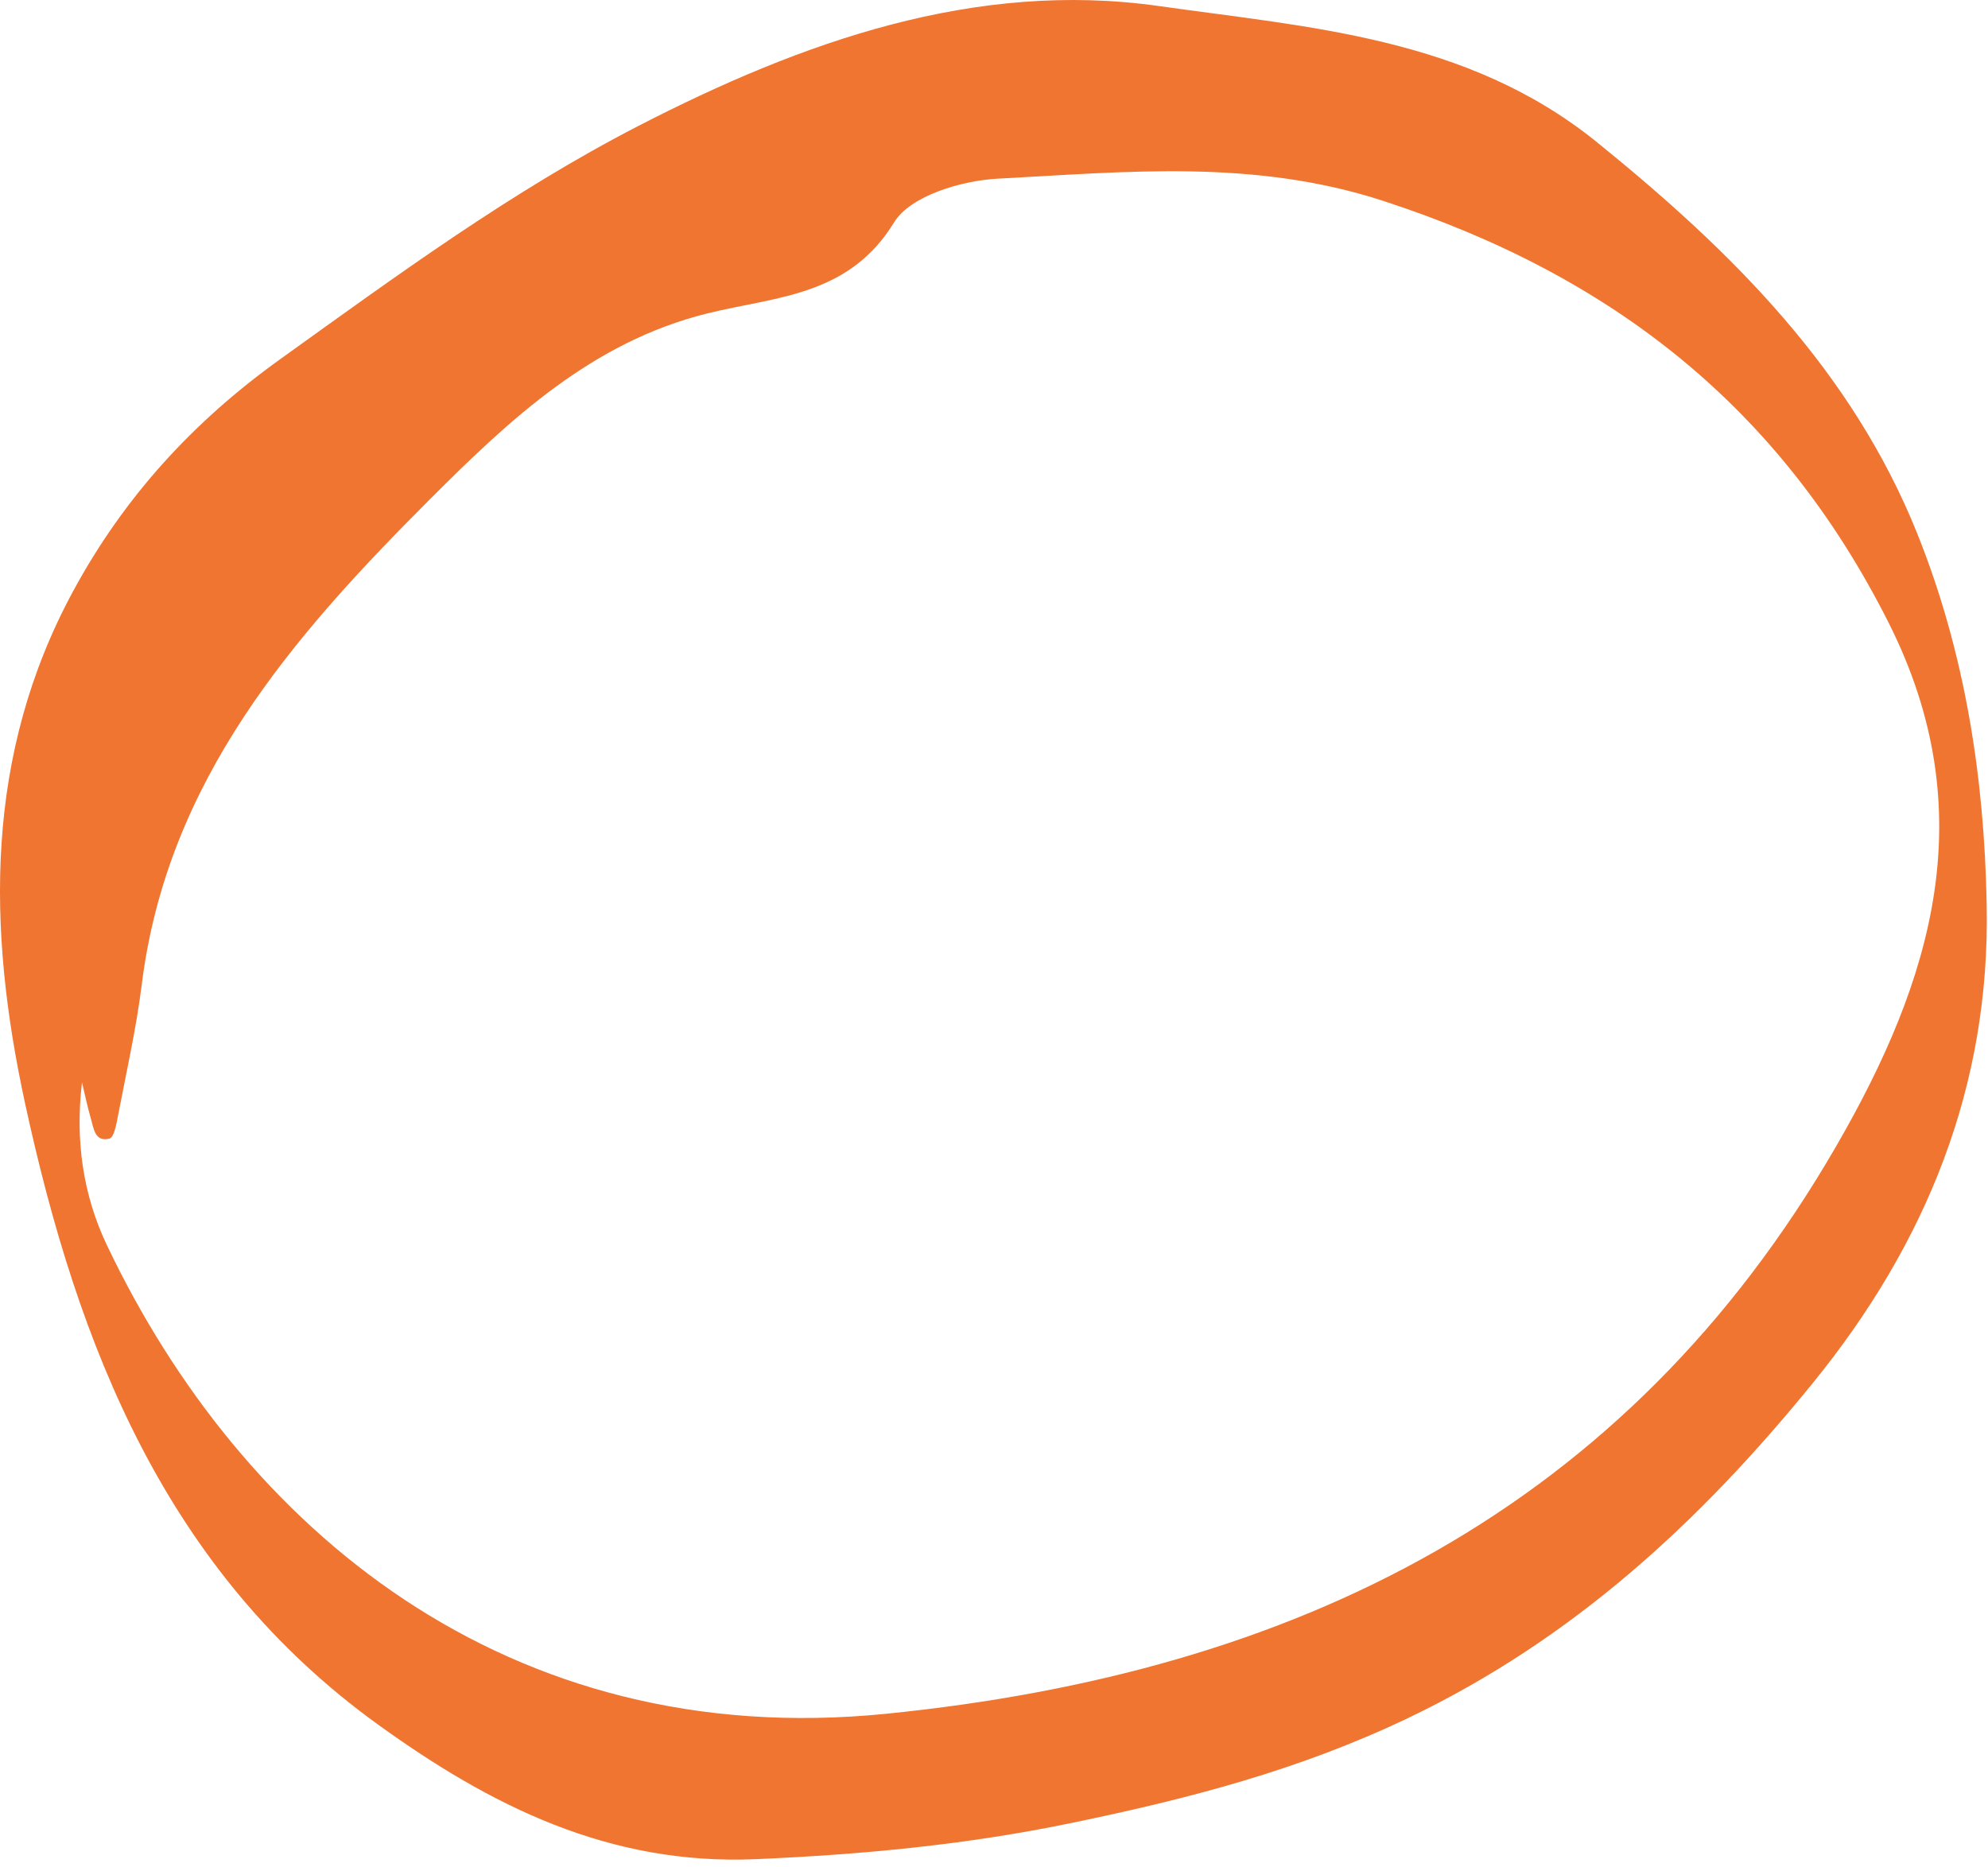 <svg width="115" height="108" viewBox="0 0 115 108" fill="none" xmlns="http://www.w3.org/2000/svg">
<g clip-path="url(#clip0_1966_41564)">
<path d="M4.743 62.618C4.35 65.931 4.783 69.091 6.183 72.033C13.963 88.387 29.306 101.356 51.279 99.142C74.914 96.76 94.037 87.402 106.239 66.273C111.76 56.712 114.761 46.983 109.263 36.049C102.979 23.549 93.225 15.932 80.035 11.628C72.512 9.173 65.165 9.946 57.71 10.336C55.62 10.446 52.66 11.33 51.727 12.855C50.474 14.903 48.863 15.974 47.09 16.64C45.13 17.377 42.972 17.619 40.882 18.14C34.265 19.791 29.527 24.224 24.871 28.881C16.914 36.839 9.677 45.147 8.202 56.944C7.881 59.515 7.302 62.054 6.815 64.603C6.728 65.056 6.593 65.799 6.337 65.867C5.489 66.093 5.422 65.28 5.257 64.715C5.056 64.025 4.912 63.318 4.743 62.618ZM114.923 52.311C115.144 62.833 111.431 71.928 104.885 79.987C98.362 88.017 91.004 94.831 81.427 99.403C75.123 102.413 68.735 104.063 61.994 105.459C55.905 106.721 49.912 107.286 43.735 107.554C35.223 107.925 28.352 104.45 21.858 99.761C9.611 90.919 4.505 77.911 1.449 63.826C-0.752 53.68 -0.899 43.664 4.238 34.185C7.169 28.776 11.14 24.416 16.21 20.778C22.924 15.96 29.57 11.078 36.926 7.287C46.37 2.42 56.406 -1.162 67.047 0.351C75.747 1.588 84.862 2.147 92.362 8.213C100.18 14.538 107.122 21.417 110.92 30.898C113.663 37.748 114.789 44.953 114.923 52.311Z" fill="#F07530"/>
</g>
<defs>
<clipPath id="clip0_1966_41564">
<rect width="115" height="107.616" fill="white"/>
</clipPath>
</defs>
</svg>
